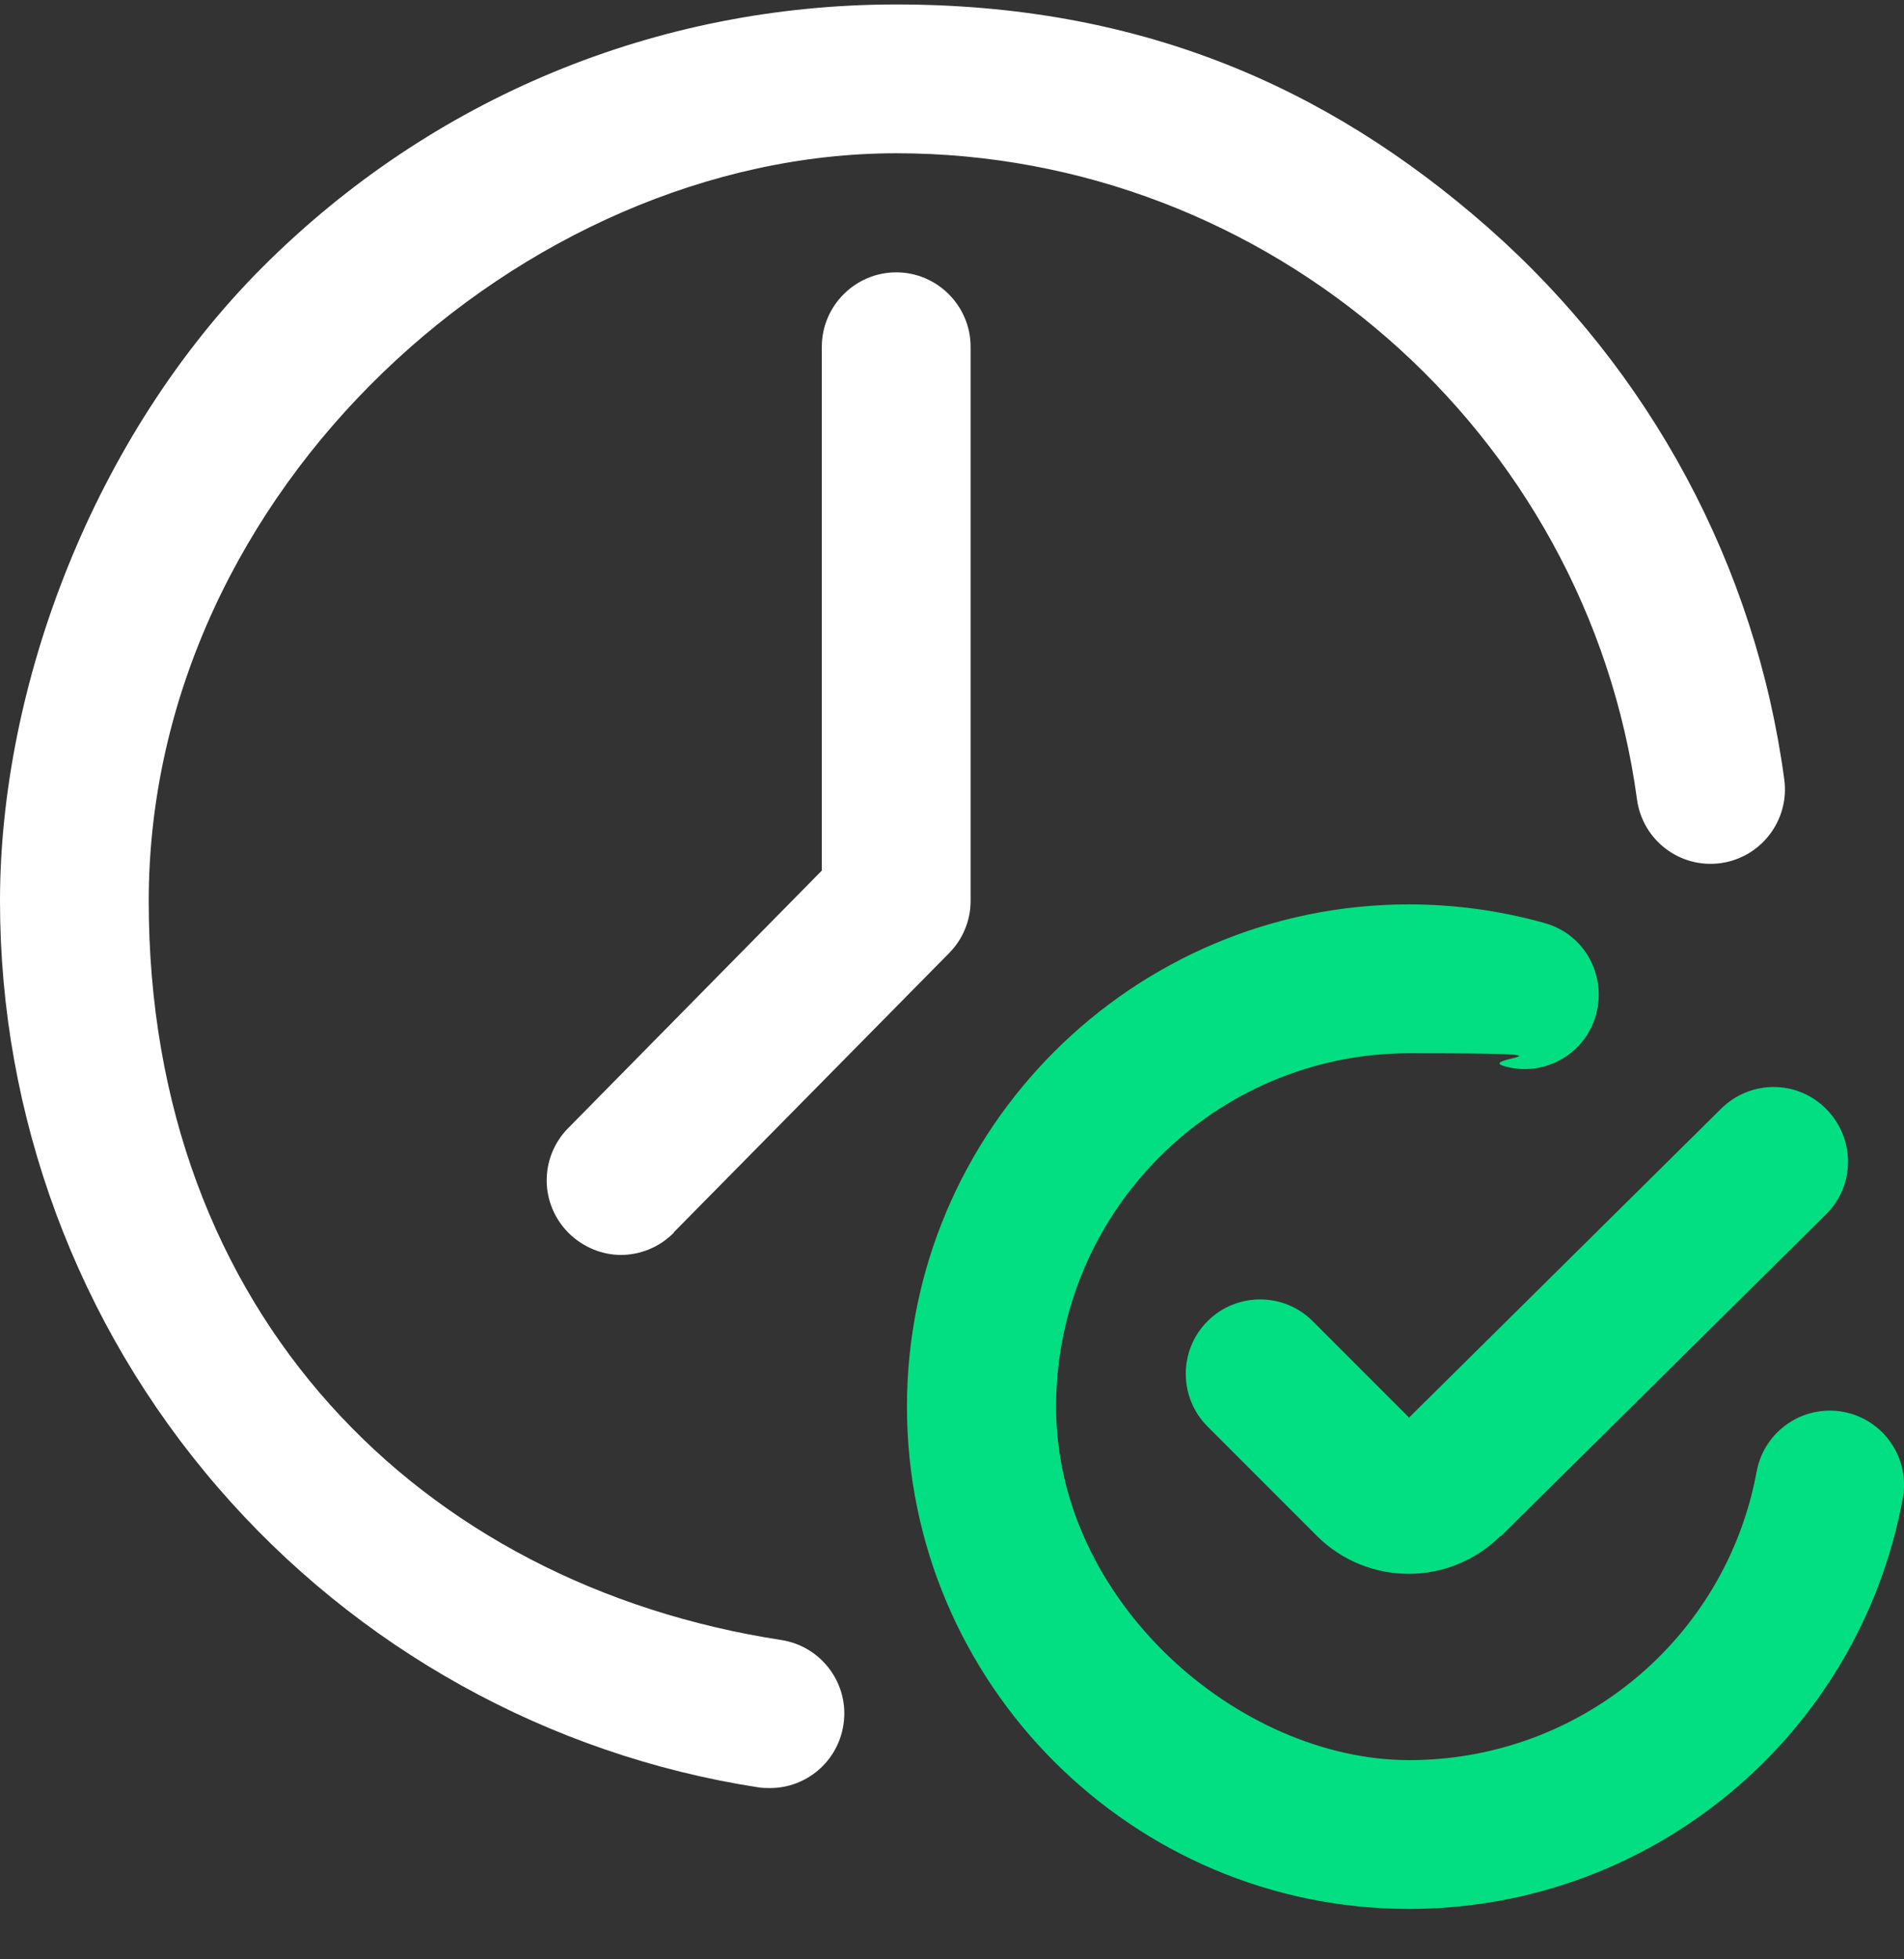 <svg width="35" height="36" viewBox="0 0 35 36" fill="none" xmlns="http://www.w3.org/2000/svg">
<rect x="0" y="0" width="35" height="36" fill="#333333" stroke="none"/>
<g clip-path="url(#clip0_3517_13658)">
<path d="M14.15 32.853C14.082 32.853 14.014 32.853 13.938 32.84C10.09 32.245 6.562 30.29 4.006 27.33C1.422 24.343 0 20.515 0 16.557C0 12.599 1.716 8.019 4.826 4.908C7.937 1.798 12.072 0.082 16.475 0.082C20.877 0.082 24.35 1.538 27.357 4.184C30.338 6.809 32.273 10.404 32.799 14.321C32.901 15.066 32.375 15.757 31.63 15.859C30.878 15.962 30.194 15.435 30.092 14.69C29.176 7.923 23.317 2.816 16.475 2.816C9.632 2.816 2.734 8.982 2.734 16.557C2.734 24.131 7.731 29.114 14.362 30.133C15.107 30.249 15.62 30.946 15.504 31.691C15.401 32.368 14.82 32.853 14.157 32.853H14.15ZM12.387 22.641L17.445 17.514C17.698 17.261 17.842 16.912 17.842 16.557V6.371C17.842 5.619 17.227 5.004 16.475 5.004C15.723 5.004 15.107 5.619 15.107 6.371V15.996L10.445 20.727C9.912 21.267 9.919 22.128 10.459 22.661C10.726 22.921 11.074 23.058 11.416 23.058C11.758 23.058 12.12 22.921 12.387 22.648V22.641Z" fill="white"/>
<path d="M34.978 27.534C35.115 26.789 34.623 26.078 33.885 25.941C33.14 25.805 32.429 26.297 32.292 27.035C31.725 30.111 29.038 32.34 25.907 32.34C22.776 32.34 19.413 29.428 19.413 25.846C19.413 22.264 22.325 19.352 25.907 19.352C29.489 19.352 27.09 19.434 27.657 19.591C28.382 19.796 29.141 19.372 29.339 18.641C29.537 17.909 29.12 17.157 28.389 16.959C27.582 16.733 26.748 16.617 25.9 16.617C20.814 16.617 16.672 20.76 16.672 25.846C16.672 30.932 20.814 35.074 25.9 35.074C30.351 35.074 34.172 31.902 34.978 27.527V27.534Z" fill="#02DF82"/>
<path d="M27.59 28.226L33.565 22.313C34.105 21.78 34.105 20.919 33.572 20.378C33.039 19.838 32.177 19.838 31.637 20.372L25.902 26.046L24.131 24.275C23.598 23.742 22.73 23.742 22.197 24.275C21.664 24.808 21.664 25.676 22.197 26.21L24.206 28.219C24.671 28.684 25.287 28.917 25.895 28.917C26.503 28.917 27.112 28.684 27.577 28.226H27.59Z" fill="#02DF82"/>
</g>
<defs>
<clipPath id="clip0_3517_13658">
<rect width="35" height="35" fill="white" transform="translate(0 0.082)"/>
</clipPath>
</defs>
</svg>
